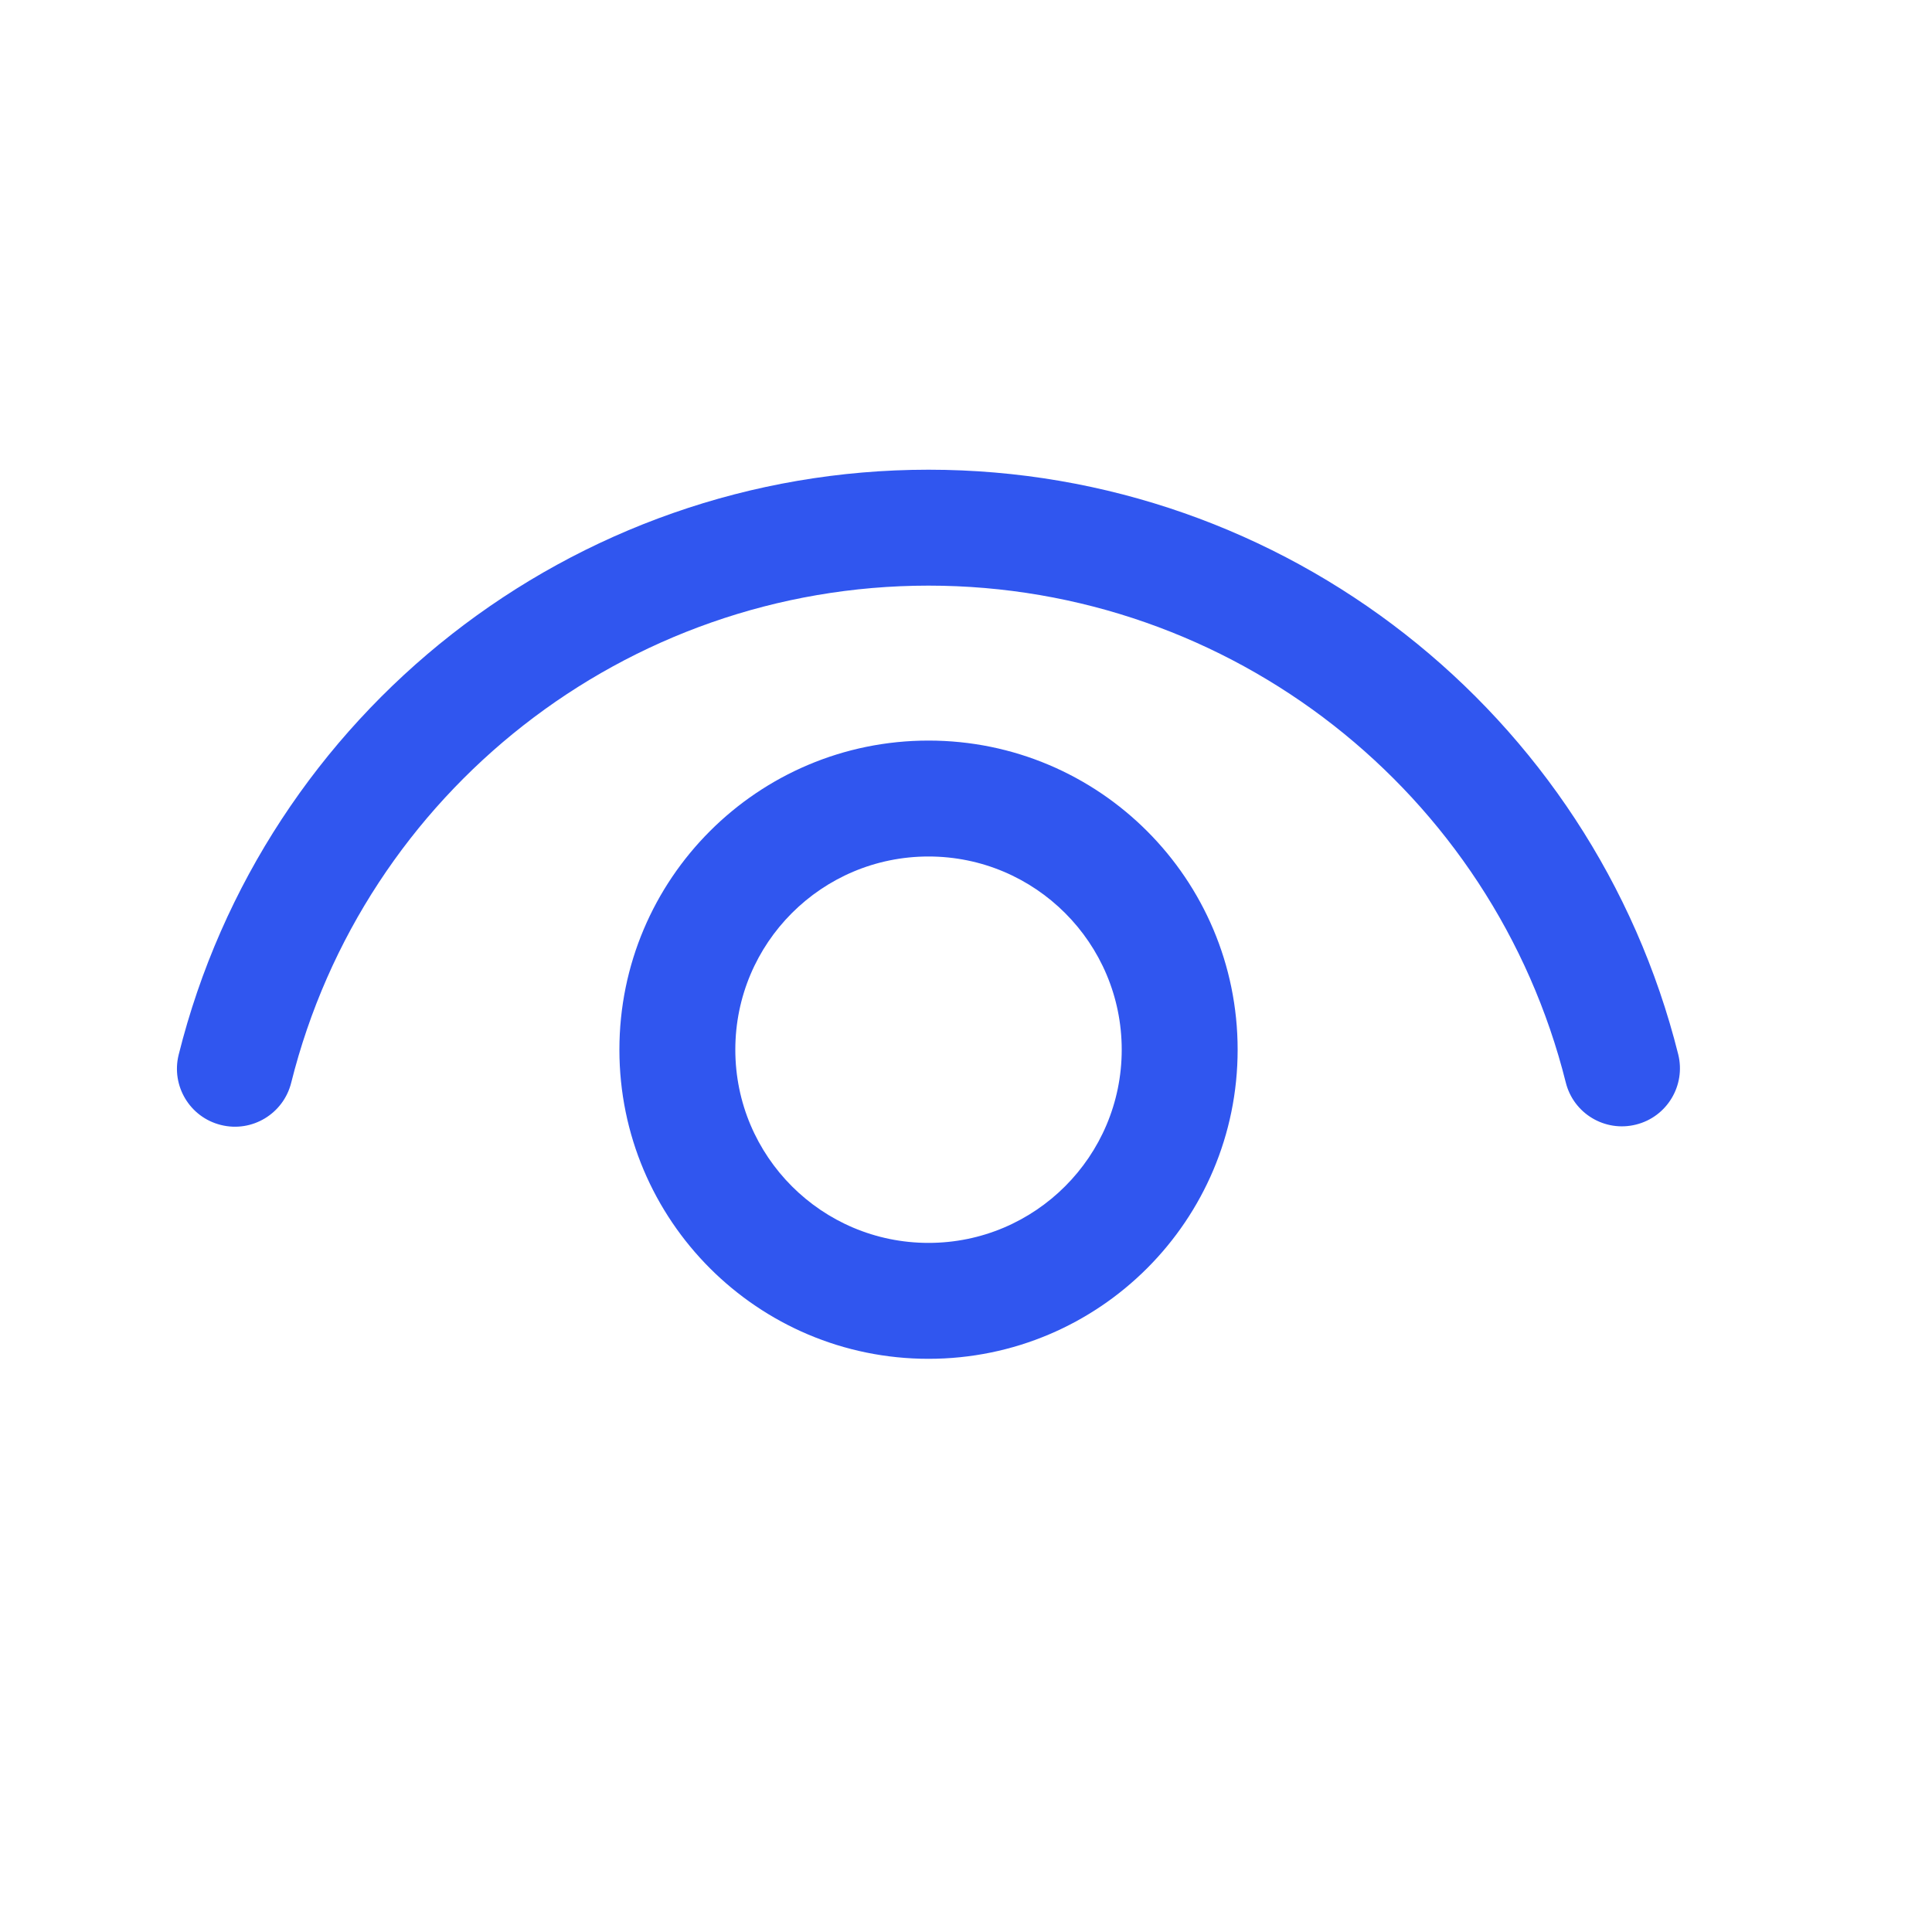 <svg width="25" height="25" viewBox="0 0 25 25" fill="none" xmlns="http://www.w3.org/2000/svg">
<path d="M12.015 9.583C14.224 9.583 16.015 11.374 16.015 13.583C16.015 15.792 14.224 17.583 12.015 17.583C9.806 17.583 8.015 15.792 8.015 13.583C8.015 11.374 9.806 9.583 12.015 9.583ZM12.015 11.083C10.634 11.083 9.515 12.202 9.515 13.583C9.515 14.963 10.634 16.083 12.015 16.083C13.395 16.083 14.515 14.963 14.515 13.583C14.515 12.202 13.395 11.083 12.015 11.083ZM12.015 6.078C16.628 6.078 20.611 9.228 21.716 13.643C21.816 14.044 21.572 14.452 21.17 14.552C20.768 14.653 20.361 14.409 20.261 14.007C19.322 10.256 15.936 7.578 12.015 7.578C8.092 7.578 4.705 10.258 3.768 14.011C3.667 14.413 3.26 14.658 2.858 14.557C2.456 14.457 2.212 14.05 2.312 13.648C3.415 9.231 7.399 6.078 12.015 6.078Z" fill="#3056EF"/>
</svg>
